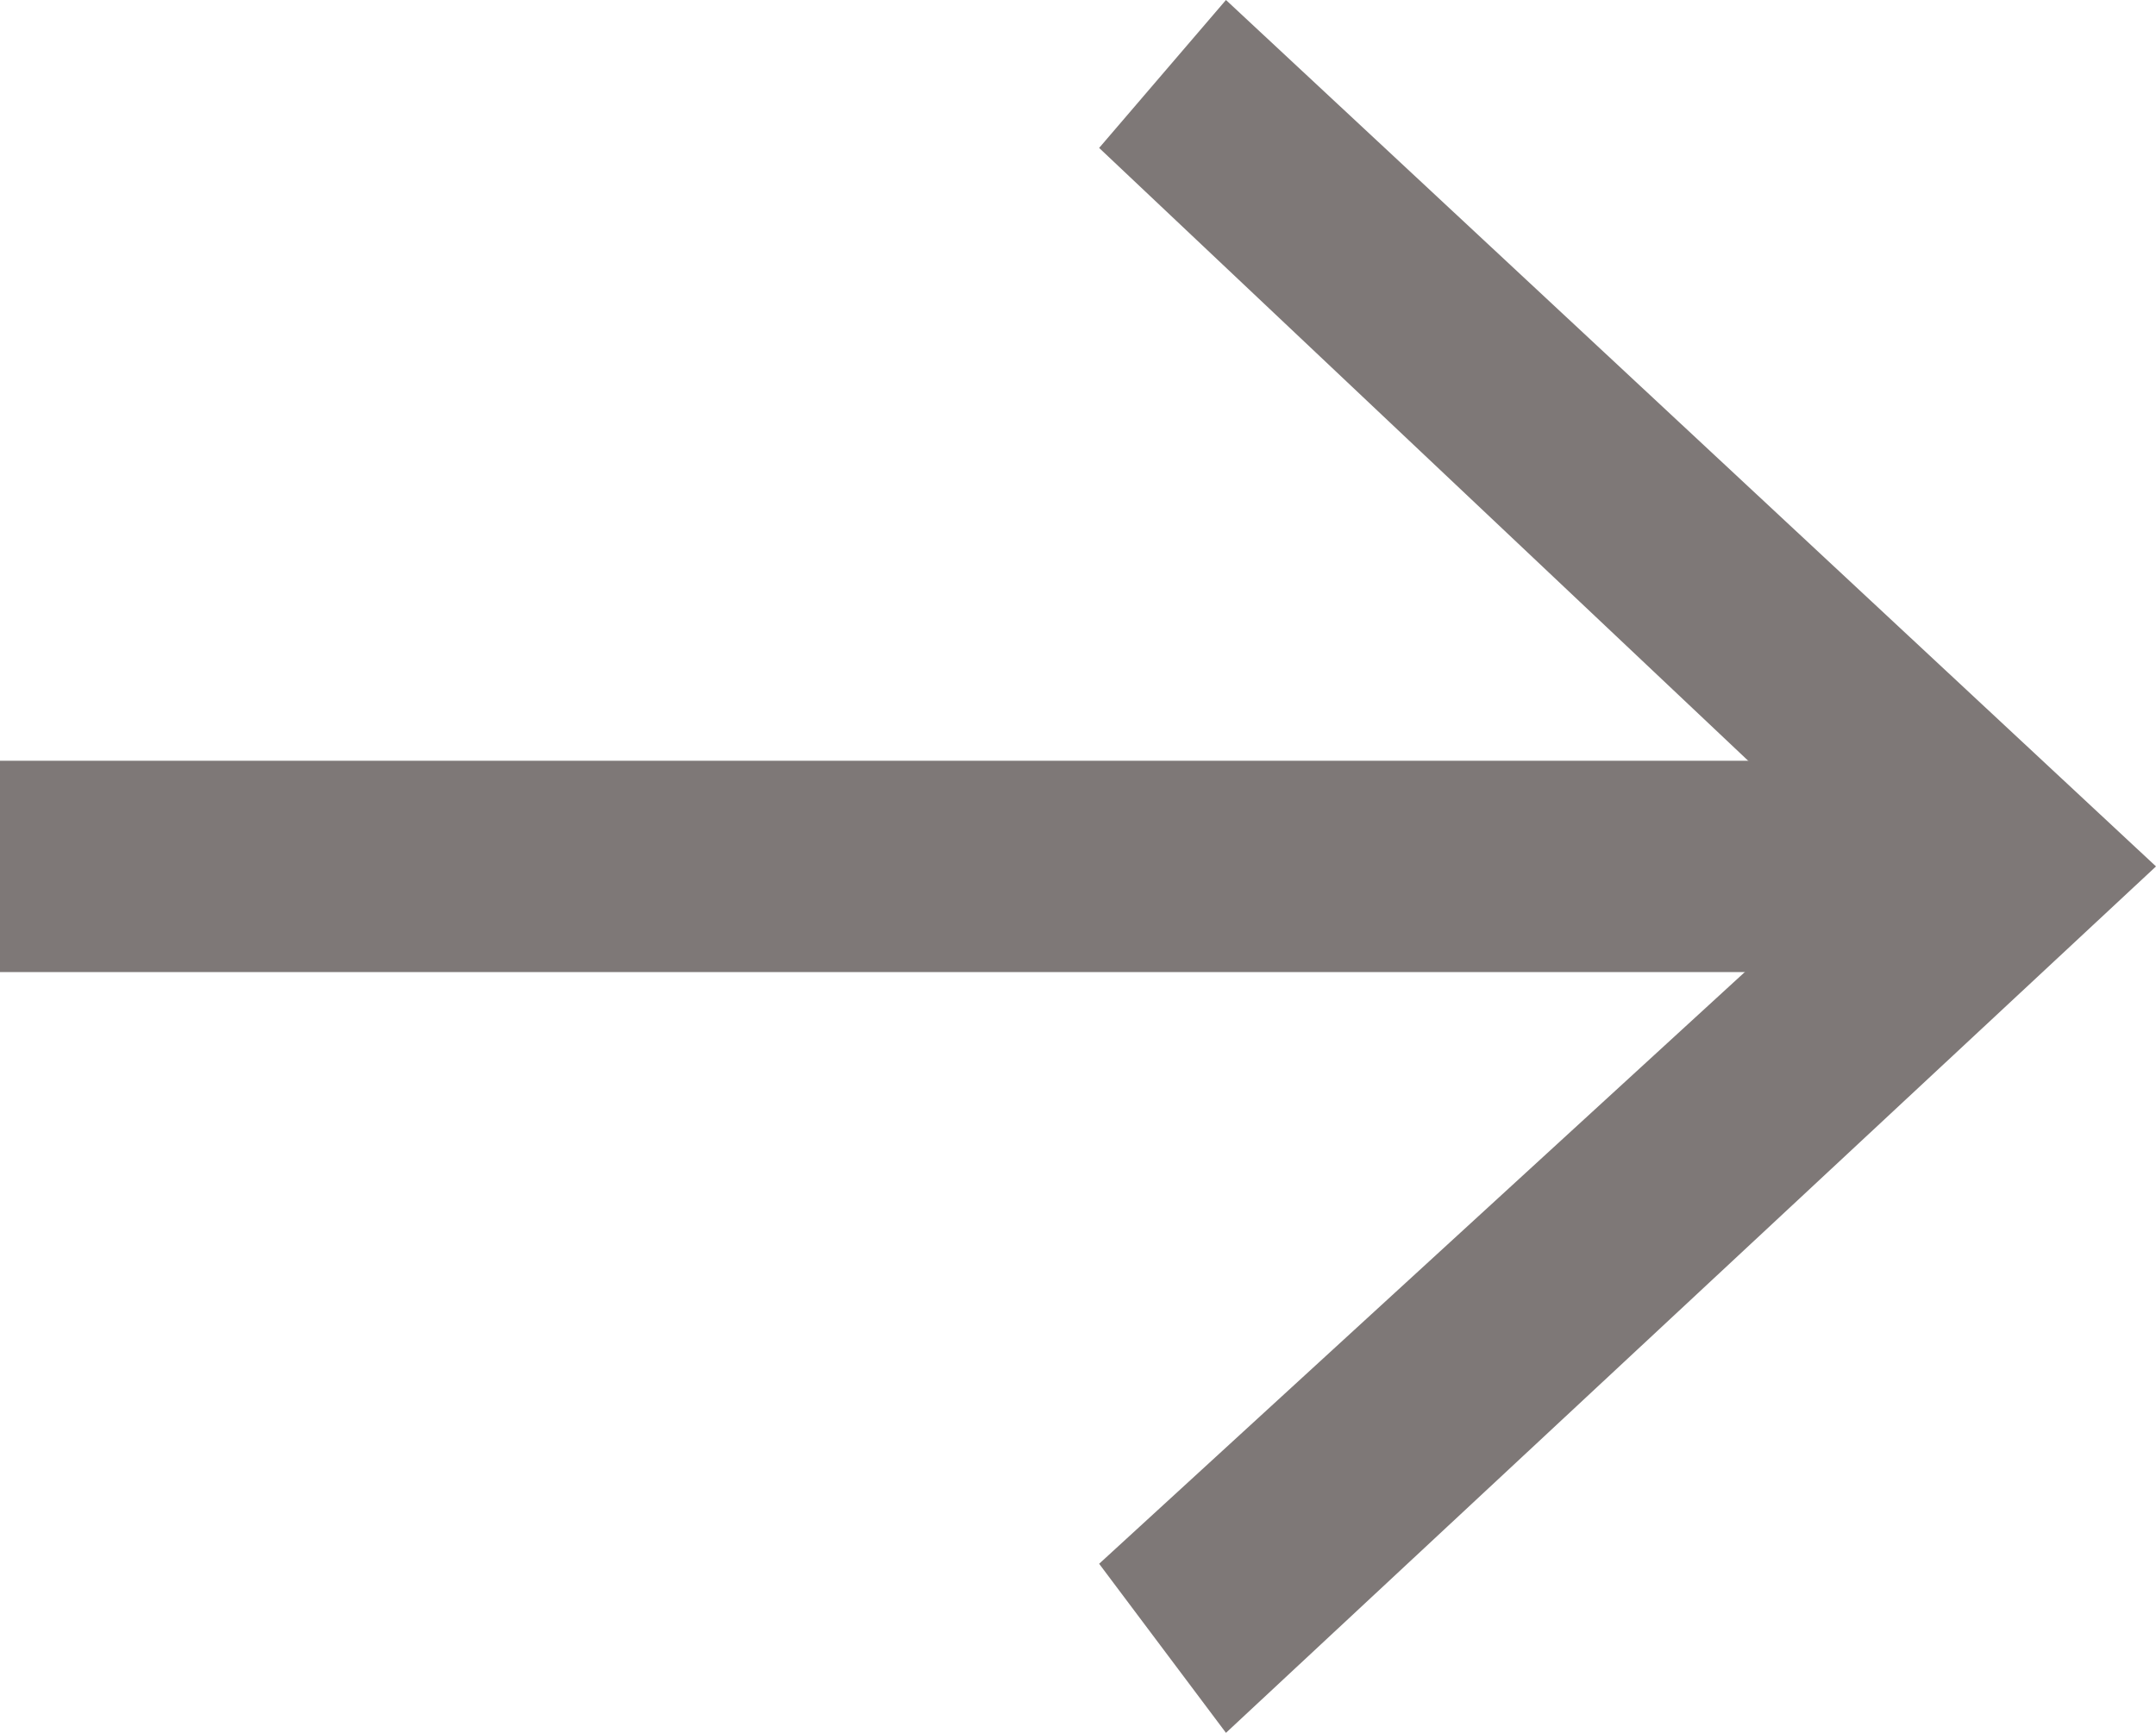 <svg xmlns="http://www.w3.org/2000/svg" width="10.2" height="8.2" viewBox="0 0 10.2 8.2"><line x2="9.1" transform="translate(0 4.1)" fill="none" stroke="#7e7877" stroke-width="1"/><path d="M5.8,8.2l-.6-.8L8.8,4.1,5.2.7,5.8,0l4.4,4.1Z" fill="#7e7877"/></svg>